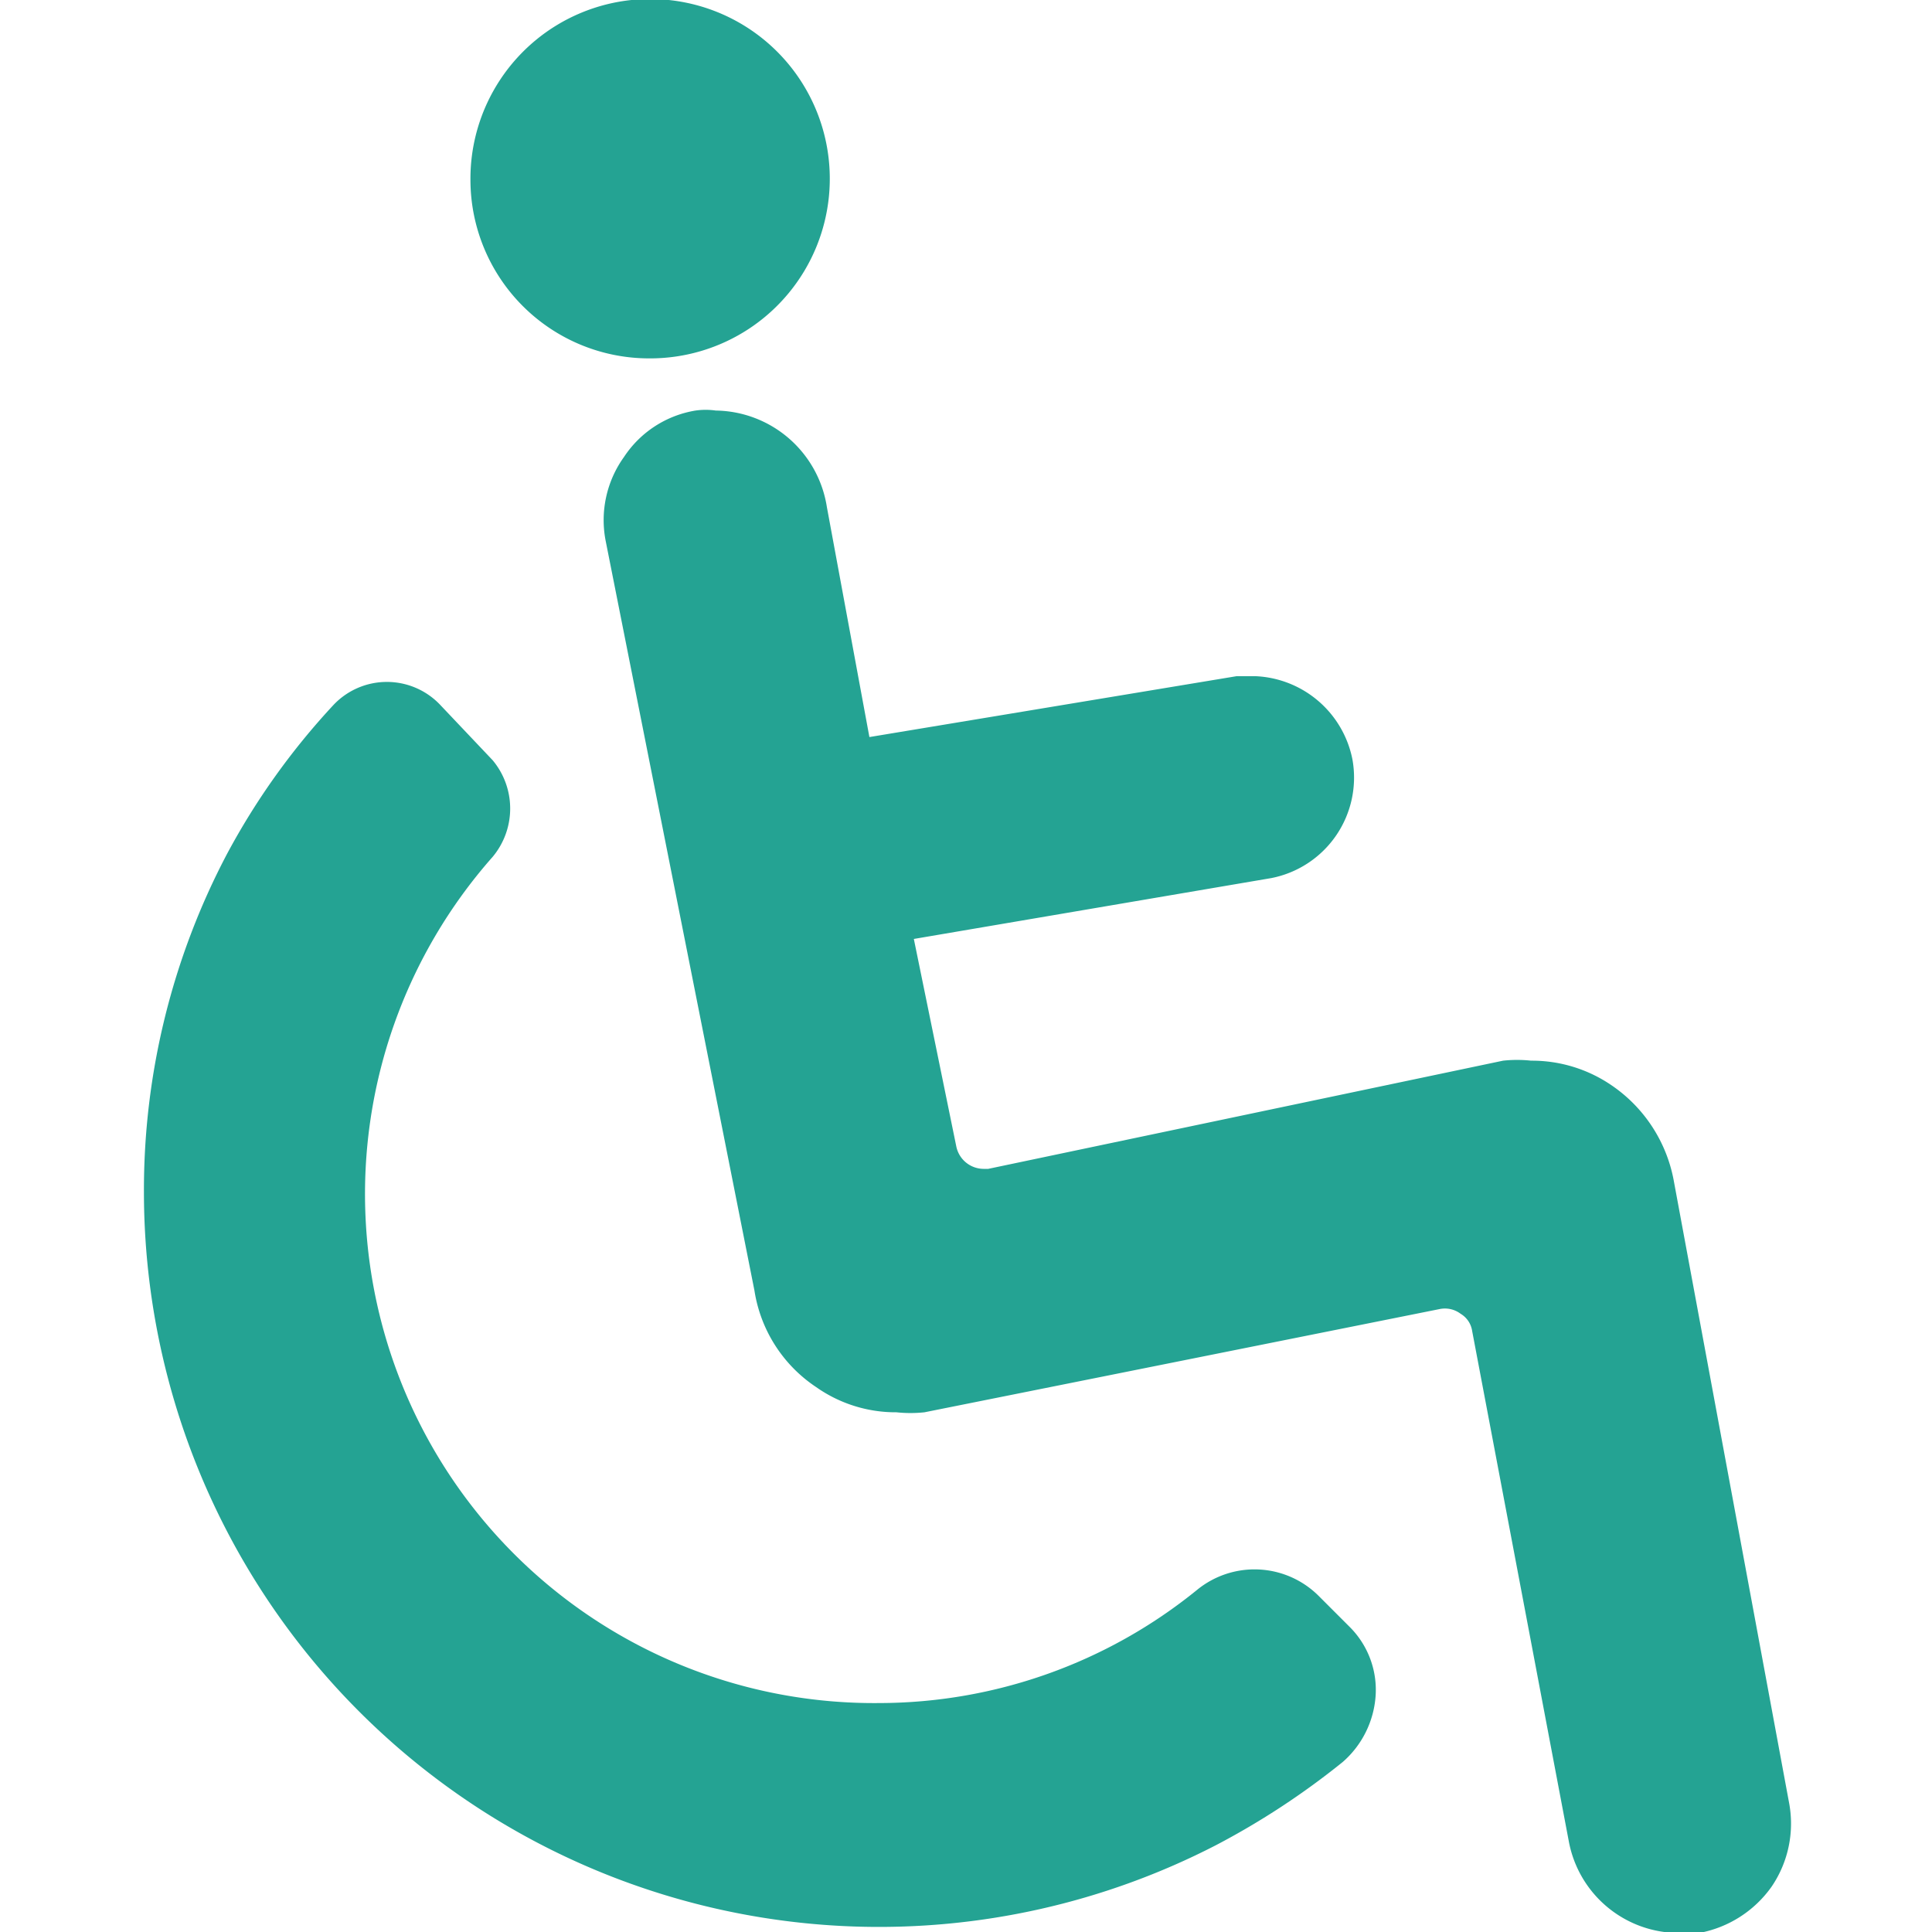 <svg id="a31c1b9f-b30a-4ea1-94bf-085c0e342935" data-name="Layer 1" xmlns="http://www.w3.org/2000/svg" viewBox="0 0 20 20"><defs><style>.b6c08499-0446-4c58-96dc-613c3595cd0d{fill:#24a393;}</style></defs><title>handicap</title><path class="b6c08499-0446-4c58-96dc-613c3595cd0d" d="M6.72,3.71A1.86,1.86,0,1,0,4.87,1.86,1.85,1.85,0,0,0,6.72,3.71Zm6.93,12.81a.94.94,0,0,0-1.26-.06A5.23,5.23,0,0,1,9.1,17.63a5.27,5.27,0,0,1-4-8.76.78.78,0,0,0,0-1l-.54-.57a.76.76,0,0,0-1.11,0A7.36,7.36,0,0,0,2.35,8.84a7.46,7.46,0,0,0-.86,3.5,7.61,7.61,0,0,0,11.1,6.76,8,8,0,0,0,1.31-.86,1,1,0,0,0,.34-.68.92.92,0,0,0-.27-.72Zm3.68-4.28a1.53,1.53,0,0,0-.64-1,1.46,1.46,0,0,0-.84-.26,1.36,1.36,0,0,0-.29,0L10.23,12.1h-.05a.29.29,0,0,1-.28-.23L9.46,9.72l3.7-.63A1.06,1.06,0,0,0,14,7.86,1.07,1.07,0,0,0,13,7L12.8,7,9,7.63,8.56,5.25a1.18,1.18,0,0,0-1.15-1,.75.75,0,0,0-.21,0,1.1,1.1,0,0,0-.74.48,1.12,1.12,0,0,0-.19.87l1.54,7.76a1.47,1.47,0,0,0,.64,1,1.43,1.43,0,0,0,.83.26,1.36,1.36,0,0,0,.29,0l5.34-1.07a.27.27,0,0,1,.21.05.25.25,0,0,1,.12.18l1,5.28a1.16,1.16,0,0,0,1.14.95l.21,0a1.18,1.18,0,0,0,.75-.48,1.16,1.16,0,0,0,.18-.87Z"/></svg>